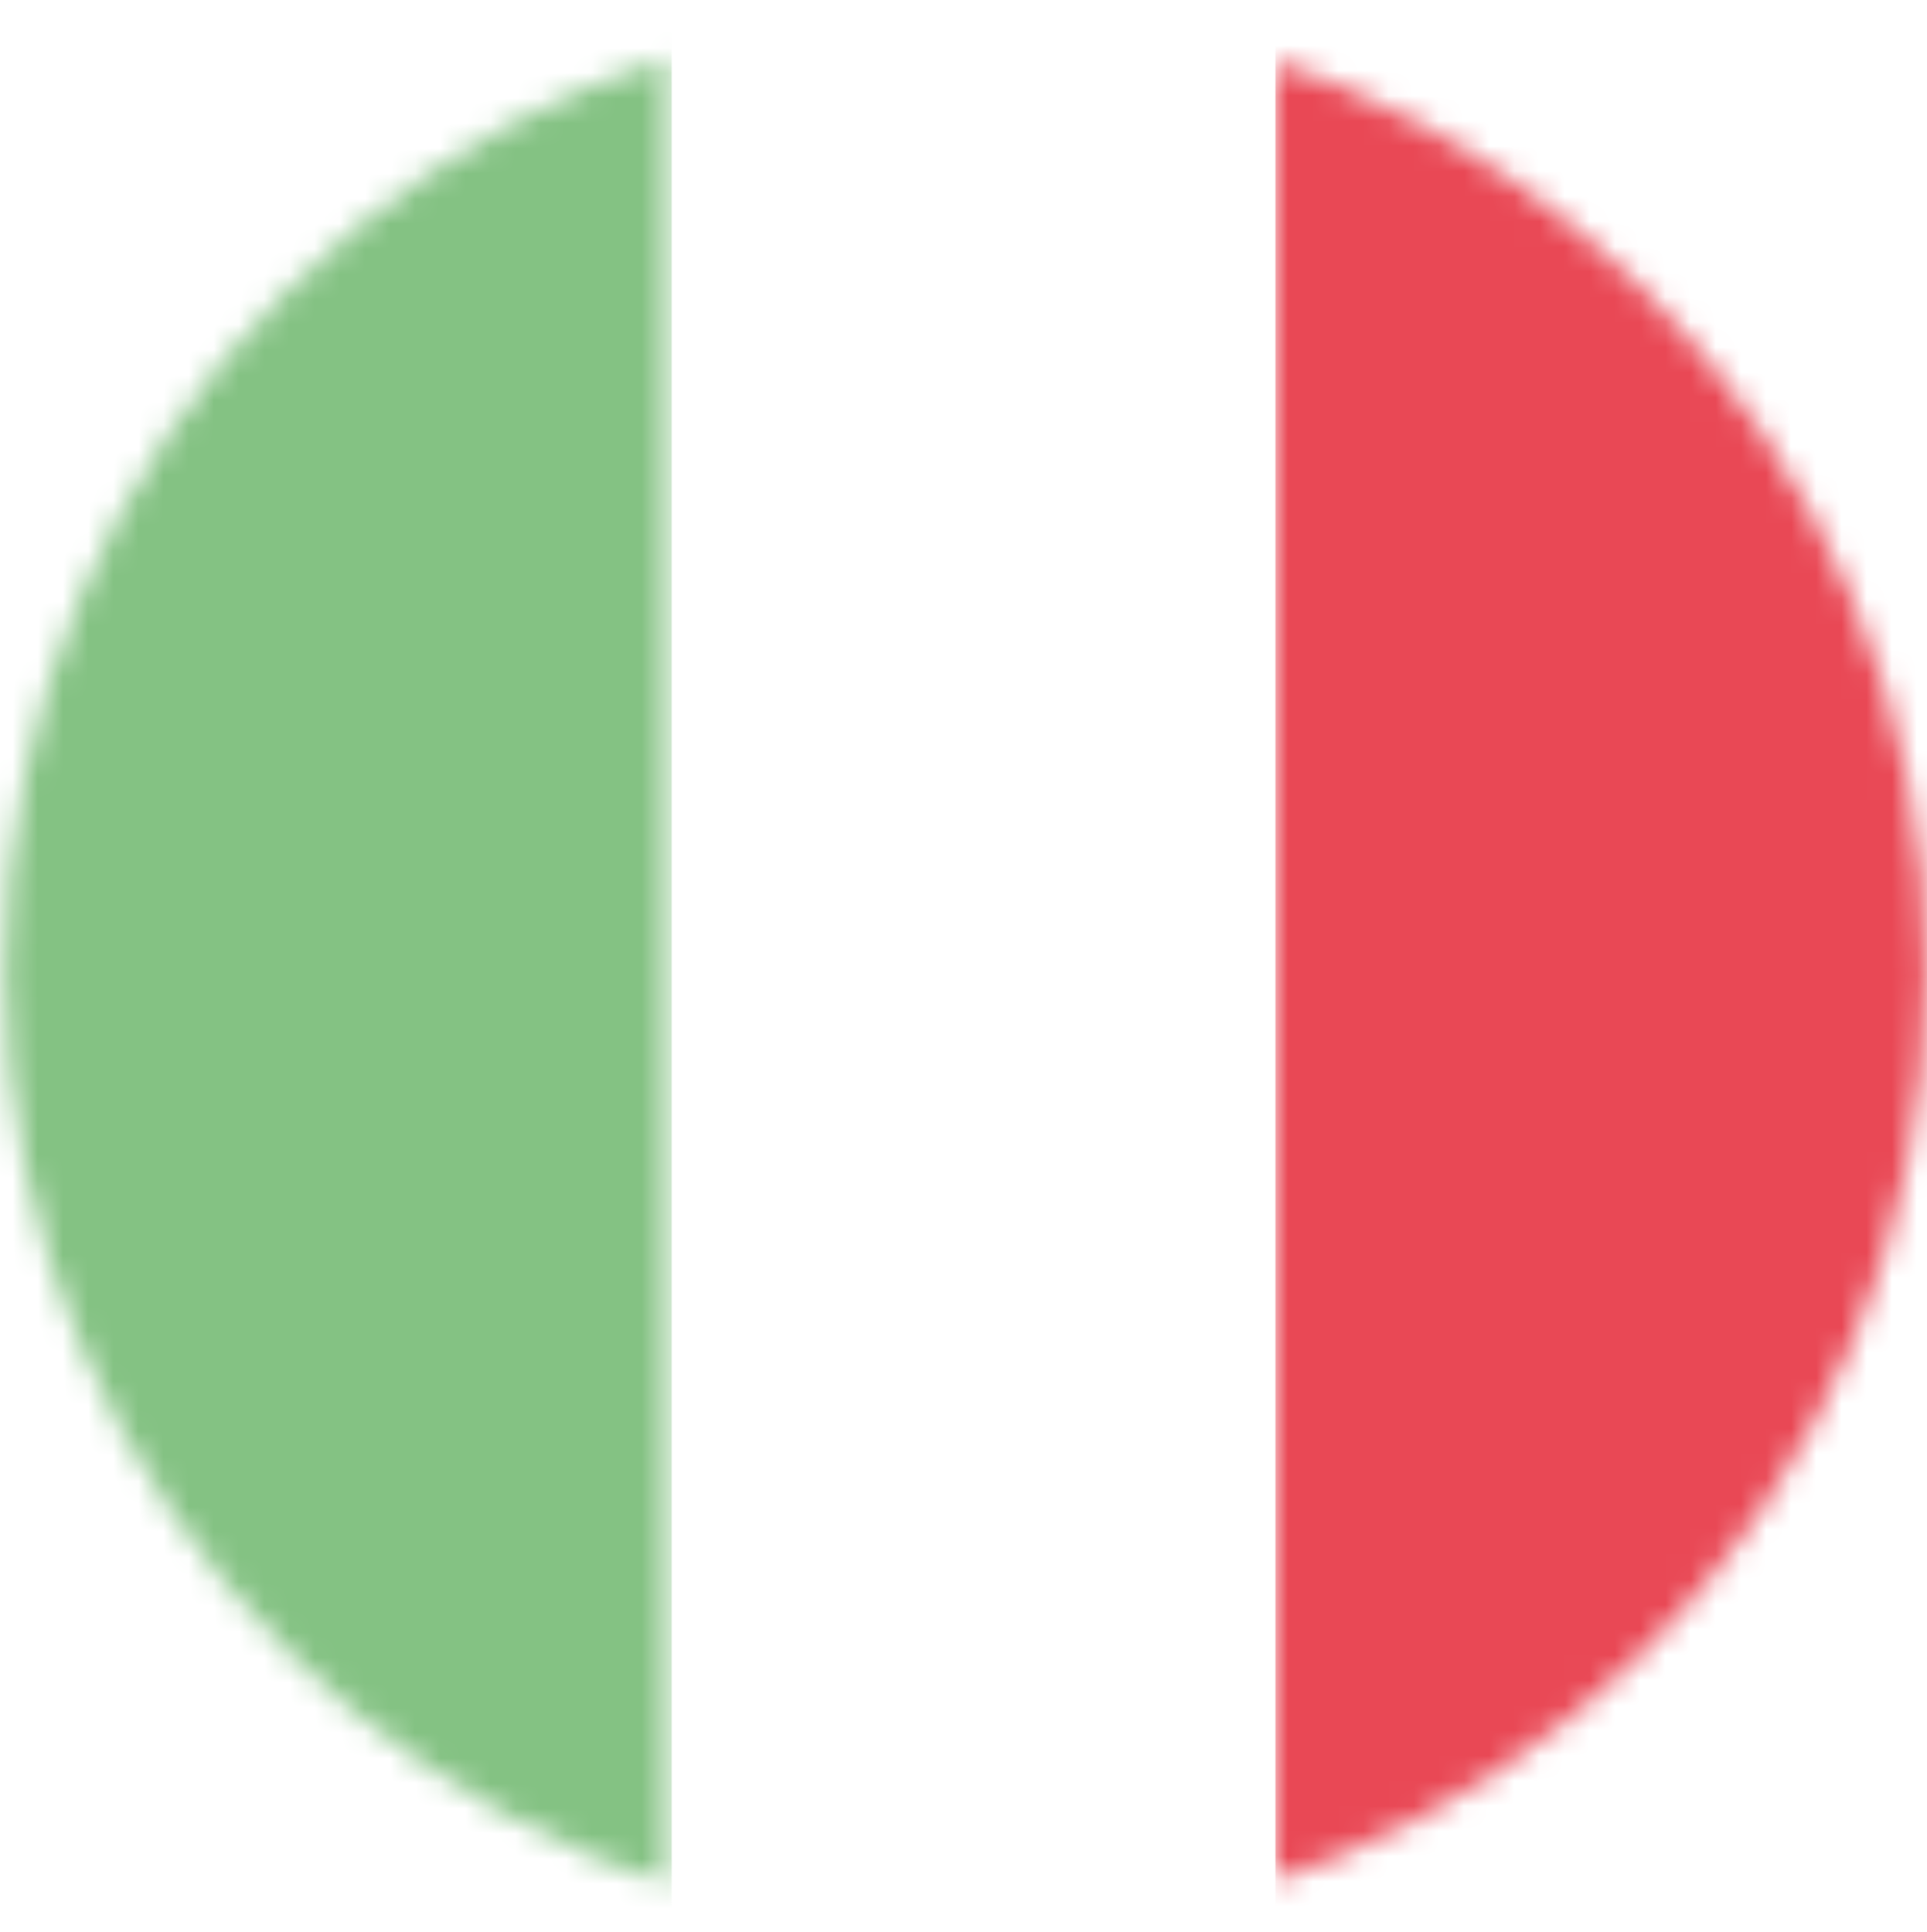 <?xml version="1.0" encoding="utf-8"?>
<!-- Generator: Adobe Illustrator 24.1.0, SVG Export Plug-In . SVG Version: 6.00 Build 0)  -->
<svg version="1.1" id="Livello_1" xmlns="http://www.w3.org/2000/svg" xmlns:xlink="http://www.w3.org/1999/xlink" x="0px" y="0px"
	 viewBox="0 0 76.6 76.8" style="enable-background:new 0 0 76.6 76.8;" xml:space="preserve">
<style type="text/css">
	.st0{fill:#FFFFFF;}
	.st1{filter:url(#Adobe_OpacityMaskFilter);}
	.st2{fill-rule:evenodd;clip-rule:evenodd;fill:#FFFFFF;}
	.st3{mask:url(#g92d4u1vkb_2_);fill:#E94855;}
	.st4{filter:url(#Adobe_OpacityMaskFilter_1_);}
	.st5{mask:url(#g92d4u1vkb_1_);fill:#84C283;}
</style>
<g>
	<g>
		<circle id="tm9440msca_1_" class="st0" cx="38.4" cy="38.6" r="38.2"/>
	</g>
	<defs>
		<filter id="Adobe_OpacityMaskFilter" filterUnits="userSpaceOnUse" x="50.7" y="-4.7" width="40.7" height="92.6">
			<feColorMatrix  type="matrix" values="1 0 0 0 0  0 1 0 0 0  0 0 1 0 0  0 0 0 1 0"/>
		</filter>
	</defs>
	<mask maskUnits="userSpaceOnUse" x="50.7" y="-4.7" width="40.7" height="92.6" id="g92d4u1vkb_2_">
		<g class="st1">
			<circle id="tm9440msca_3_" class="st2" cx="38.4" cy="38.6" r="38.2"/>
		</g>
	</mask>
	<path class="st3" d="M91.5,74.5L50.7,87.9V-4.7h40.7V74.5z"/>
	<defs>
		<filter id="Adobe_OpacityMaskFilter_1_" filterUnits="userSpaceOnUse" x="-14" y="-5.6" width="40.7" height="89.6">
			<feColorMatrix  type="matrix" values="1 0 0 0 0  0 1 0 0 0  0 0 1 0 0  0 0 0 1 0"/>
		</filter>
	</defs>
	<mask maskUnits="userSpaceOnUse" x="-14" y="-5.6" width="40.7" height="89.6" id="g92d4u1vkb_1_">
		<g class="st4">
			<circle id="tm9440msca_2_" class="st2" cx="38.4" cy="38.6" r="38.2"/>
		</g>
	</mask>
	<path class="st5" d="M26.7,84L-14,73.6V-5.6h40.7V84z"/>
</g>
</svg>
